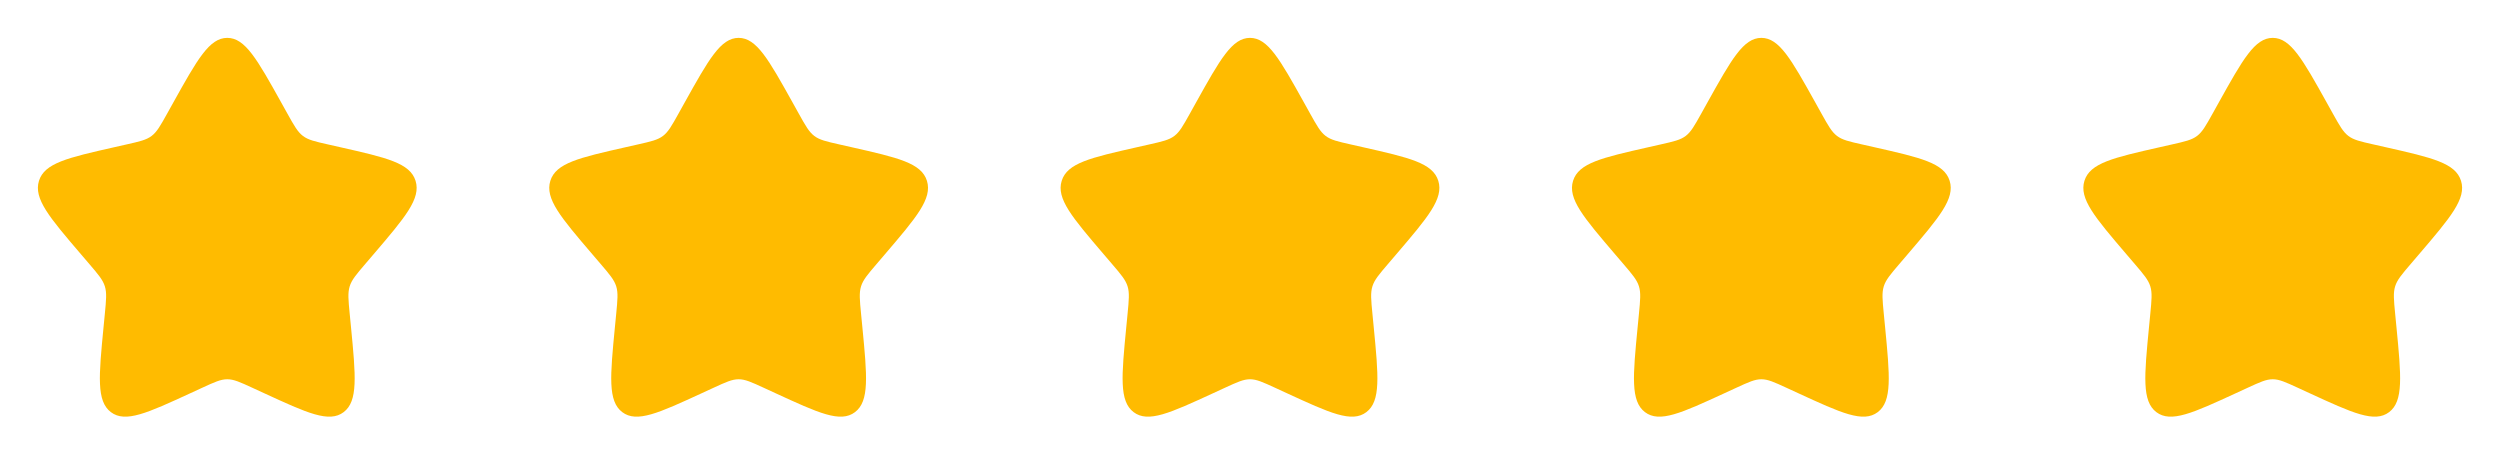<svg width="88" height="16" viewBox="0 0 88 16" fill="none" xmlns="http://www.w3.org/2000/svg">
<path d="M6.102 3.606C6.947 2.091 7.369 1.333 8 1.333C8.631 1.333 9.053 2.091 9.898 3.606L10.116 3.998C10.356 4.428 10.476 4.643 10.663 4.785C10.85 4.927 11.083 4.98 11.549 5.085L11.974 5.181C13.613 5.552 14.433 5.738 14.628 6.365C14.823 6.992 14.264 7.646 13.147 8.953L12.857 9.292C12.54 9.663 12.381 9.849 12.309 10.079C12.238 10.308 12.262 10.556 12.31 11.052L12.354 11.503C12.523 13.247 12.607 14.119 12.097 14.507C11.586 14.895 10.818 14.541 9.283 13.834L8.886 13.651C8.449 13.45 8.231 13.35 8 13.35C7.769 13.35 7.551 13.45 7.114 13.651L6.717 13.834C5.182 14.541 4.414 14.895 3.903 14.507C3.393 14.119 3.477 13.247 3.646 11.503L3.69 11.052C3.738 10.556 3.762 10.308 3.691 10.079C3.619 9.849 3.46 9.663 3.143 9.292L2.853 8.953C1.735 7.646 1.177 6.992 1.372 6.365C1.567 5.738 2.387 5.552 4.026 5.181L4.451 5.085C4.917 4.98 5.15 4.927 5.337 4.785C5.524 4.643 5.644 4.428 5.884 3.998L6.102 3.606Z" fill="#FFBB00"/>
<path d="M24.102 3.606C24.947 2.091 25.369 1.333 26 1.333C26.631 1.333 27.053 2.091 27.898 3.606L28.116 3.998C28.356 4.428 28.476 4.643 28.663 4.785C28.85 4.927 29.083 4.98 29.549 5.085L29.974 5.181C31.613 5.552 32.433 5.738 32.628 6.365C32.823 6.992 32.264 7.646 31.147 8.953L30.857 9.292C30.54 9.663 30.381 9.849 30.309 10.079C30.238 10.308 30.262 10.556 30.31 11.052L30.354 11.503C30.523 13.247 30.607 14.119 30.096 14.507C29.586 14.895 28.818 14.541 27.283 13.834L26.886 13.651C26.449 13.45 26.231 13.35 26 13.35C25.769 13.35 25.551 13.45 25.114 13.651L24.717 13.834C23.182 14.541 22.414 14.895 21.903 14.507C21.393 14.119 21.477 13.247 21.646 11.503L21.69 11.052C21.738 10.556 21.762 10.308 21.691 10.079C21.619 9.849 21.46 9.663 21.143 9.292L20.853 8.953C19.735 7.646 19.177 6.992 19.372 6.365C19.567 5.738 20.387 5.552 22.026 5.181L22.451 5.085C22.916 4.98 23.149 4.927 23.337 4.785C23.524 4.643 23.644 4.428 23.884 3.998L24.102 3.606Z" fill="#FFBB00"/>
<path d="M42.102 3.606C42.947 2.091 43.369 1.333 44 1.333C44.631 1.333 45.053 2.091 45.898 3.606L46.116 3.998C46.356 4.428 46.476 4.643 46.663 4.785C46.85 4.927 47.083 4.98 47.549 5.085L47.974 5.181C49.613 5.552 50.433 5.738 50.628 6.365C50.823 6.992 50.264 7.646 49.147 8.953L48.857 9.292C48.54 9.663 48.381 9.849 48.309 10.079C48.238 10.308 48.262 10.556 48.31 11.052L48.354 11.503C48.523 13.247 48.607 14.119 48.096 14.507C47.586 14.895 46.818 14.541 45.283 13.834L44.886 13.651C44.449 13.45 44.231 13.35 44 13.35C43.769 13.35 43.551 13.45 43.114 13.651L42.717 13.834C41.182 14.541 40.414 14.895 39.903 14.507C39.393 14.119 39.477 13.247 39.646 11.503L39.69 11.052C39.738 10.556 39.762 10.308 39.691 10.079C39.619 9.849 39.46 9.663 39.143 9.292L38.853 8.953C37.736 7.646 37.176 6.992 37.372 6.365C37.567 5.738 38.387 5.552 40.026 5.181L40.451 5.085C40.916 4.98 41.15 4.927 41.337 4.785C41.524 4.643 41.644 4.428 41.884 3.998L42.102 3.606Z" fill="#FFBB00"/>
<path d="M60.102 3.606C60.947 2.091 61.369 1.333 62 1.333C62.631 1.333 63.053 2.091 63.898 3.606L64.116 3.998C64.356 4.428 64.476 4.643 64.663 4.785C64.85 4.927 65.083 4.98 65.549 5.085L65.974 5.181C67.613 5.552 68.433 5.738 68.628 6.365C68.823 6.992 68.264 7.646 67.147 8.953L66.857 9.292C66.54 9.663 66.381 9.849 66.309 10.079C66.238 10.308 66.262 10.556 66.31 11.052L66.354 11.503C66.523 13.247 66.607 14.119 66.097 14.507C65.586 14.895 64.818 14.541 63.283 13.834L62.886 13.651C62.449 13.45 62.231 13.35 62 13.35C61.769 13.35 61.551 13.45 61.114 13.651L60.717 13.834C59.182 14.541 58.414 14.895 57.903 14.507C57.393 14.119 57.477 13.247 57.646 11.503L57.69 11.052C57.738 10.556 57.762 10.308 57.691 10.079C57.619 9.849 57.46 9.663 57.143 9.292L56.853 8.953C55.736 7.646 55.176 6.992 55.372 6.365C55.567 5.738 56.387 5.552 58.026 5.181L58.451 5.085C58.916 4.98 59.15 4.927 59.337 4.785C59.524 4.643 59.644 4.428 59.884 3.998L60.102 3.606Z" fill="#FFBB00"/>
<path d="M78.102 3.606C78.947 2.091 79.369 1.333 80 1.333C80.631 1.333 81.053 2.091 81.898 3.606L82.116 3.998C82.356 4.428 82.476 4.643 82.663 4.785C82.85 4.927 83.083 4.98 83.549 5.085L83.974 5.181C85.613 5.552 86.433 5.738 86.628 6.365C86.823 6.992 86.264 7.646 85.147 8.953L84.857 9.292C84.54 9.663 84.381 9.849 84.309 10.079C84.238 10.308 84.262 10.556 84.31 11.052L84.354 11.503C84.523 13.247 84.607 14.119 84.097 14.507C83.586 14.895 82.818 14.541 81.283 13.834L80.886 13.651C80.449 13.45 80.231 13.35 80 13.35C79.769 13.35 79.551 13.45 79.114 13.651L78.717 13.834C77.182 14.541 76.414 14.895 75.903 14.507C75.393 14.119 75.477 13.247 75.646 11.503L75.69 11.052C75.738 10.556 75.762 10.308 75.691 10.079C75.619 9.849 75.46 9.663 75.143 9.292L74.853 8.953C73.736 7.646 73.177 6.992 73.372 6.365C73.567 5.738 74.387 5.552 76.026 5.181L76.451 5.085C76.916 4.98 77.15 4.927 77.337 4.785C77.524 4.643 77.644 4.428 77.884 3.998L78.102 3.606Z" fill="#FFBB00"/>
</svg>
